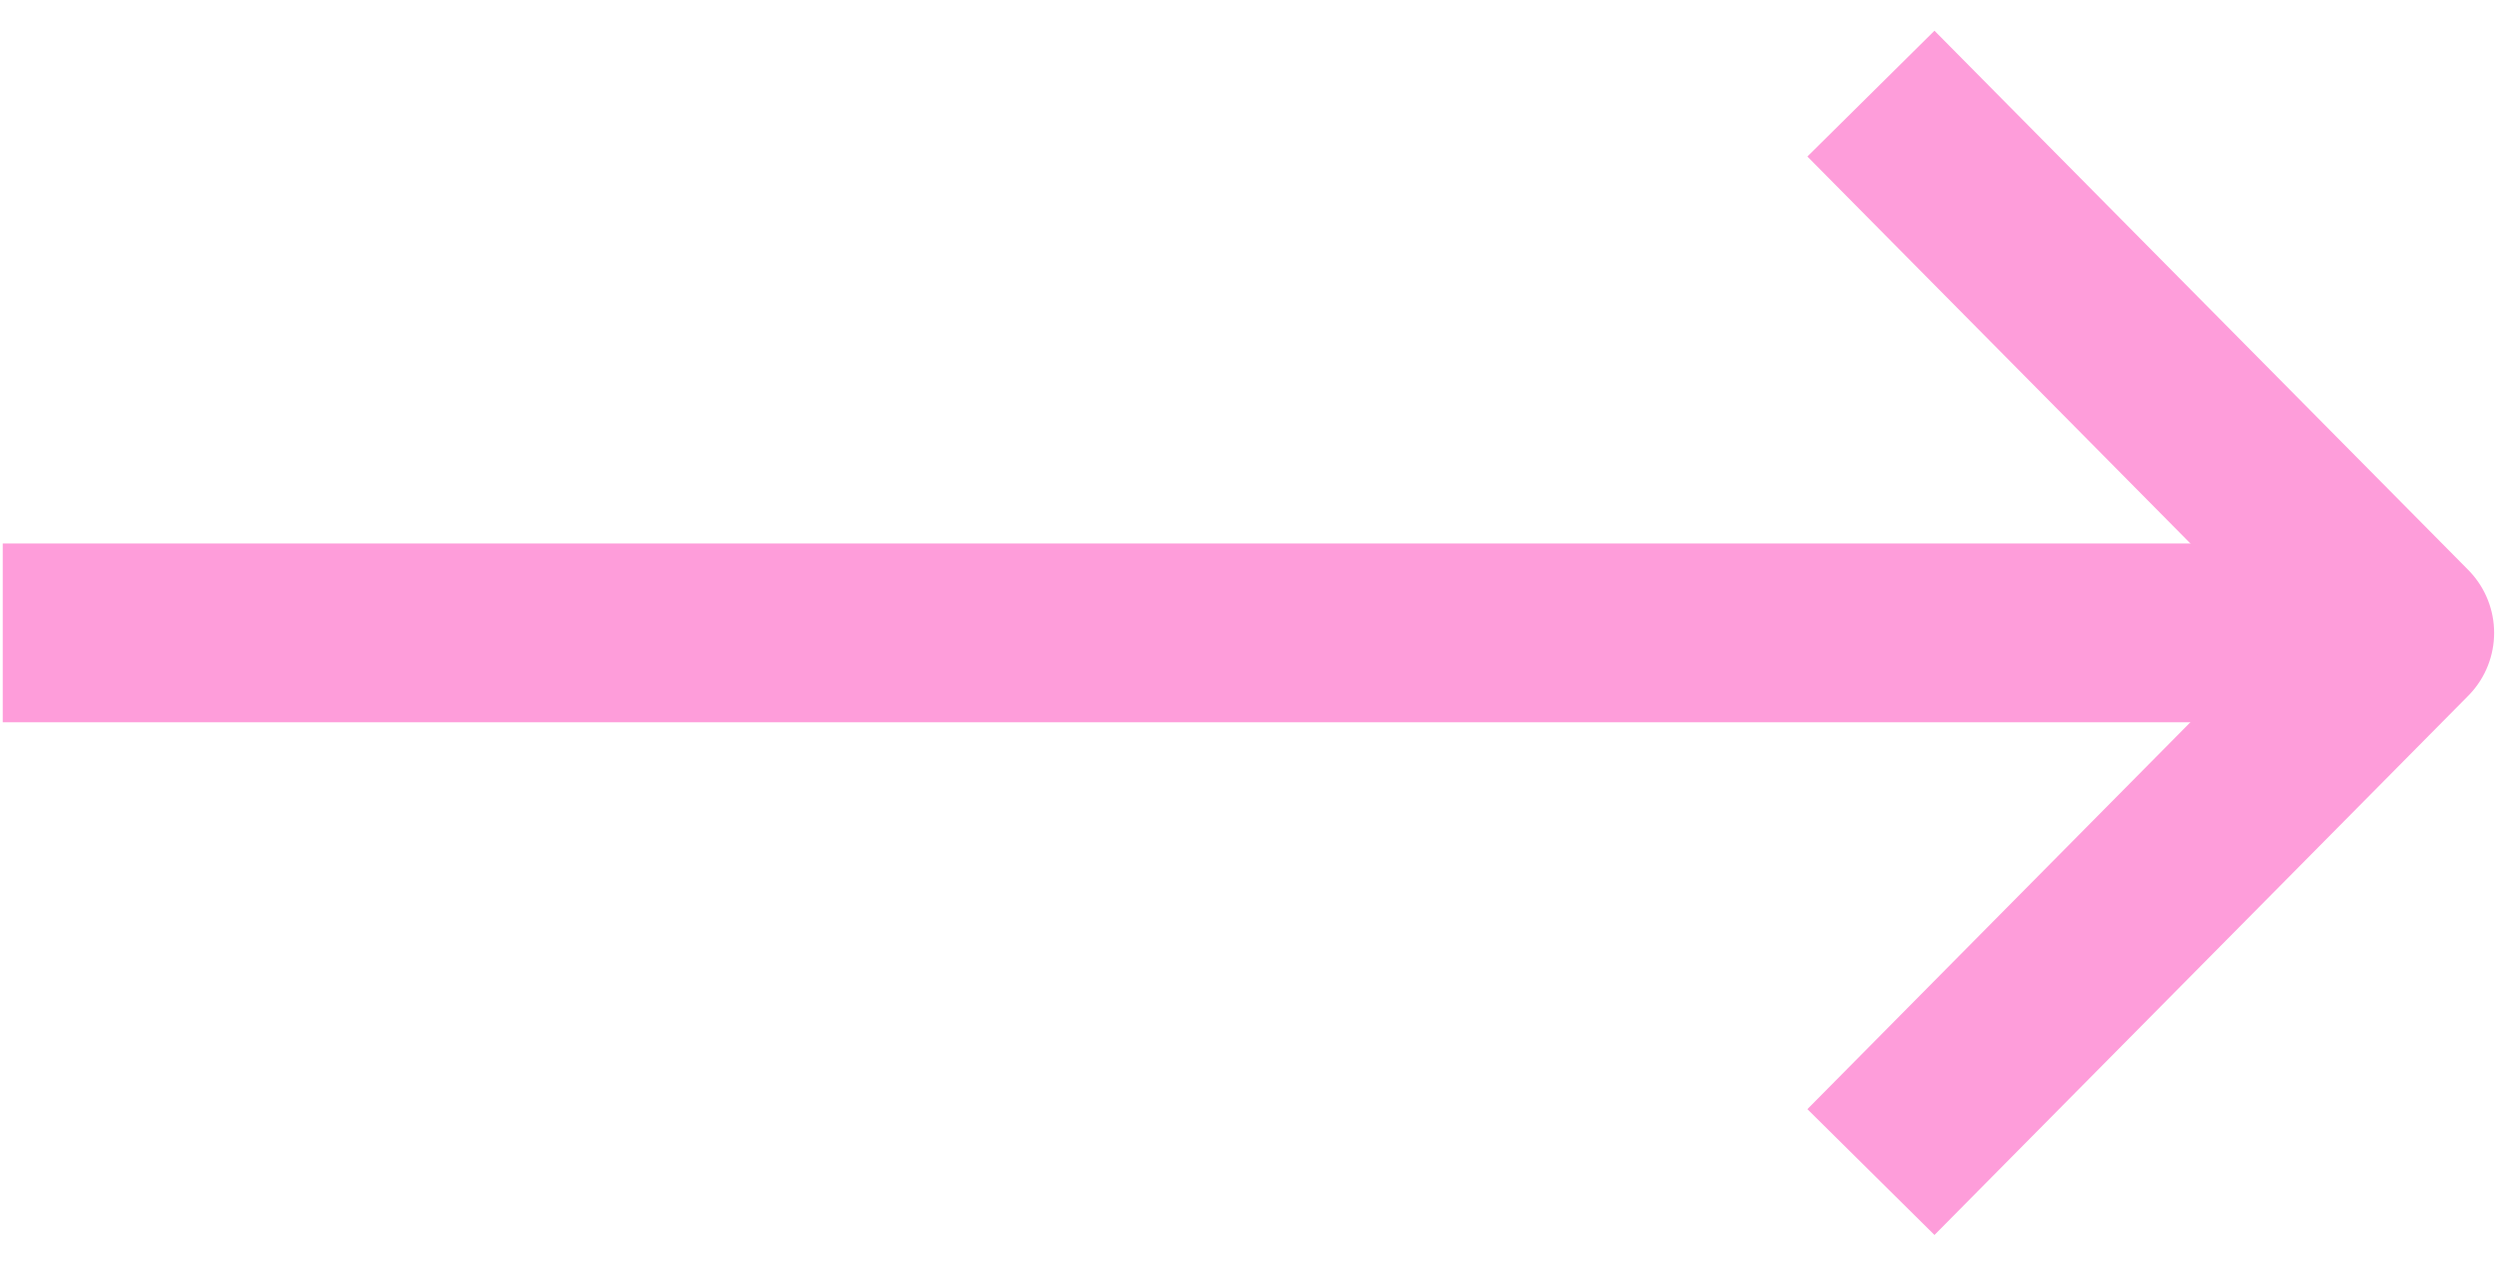 <?xml version="1.0" encoding="UTF-8"?>
<svg width="51px" height="26px" viewBox="0 0 51 26" version="1.1" xmlns="http://www.w3.org/2000/svg" xmlns:xlink="http://www.w3.org/1999/xlink">
    <title>2856109E-81FD-42DE-BF20-8B7B5DB032FA</title>
    <g id="01-Home" stroke="none" stroke-width="1" fill="none" fill-rule="evenodd" stroke-linejoin="round">
        <g id="01-Home_Desktop_UI" transform="translate(-1231, -452)" stroke="#FE9DDA" stroke-width="3.648">
            <g id="BANNERS" transform="translate(-223.944, 156.91)">
                <g id="items-slider" transform="translate(378, 297)">
                    <g id="i-arrow-right" transform="translate(1077, 0)">
                        <line x1="0" y1="11" x2="49" y2="11" id="Path"></line>
                        <polyline id="Path" points="38.111 0 49 11 38.111 22"></polyline>
                    </g>
                </g>
            </g>
        </g>
    </g>
</svg>